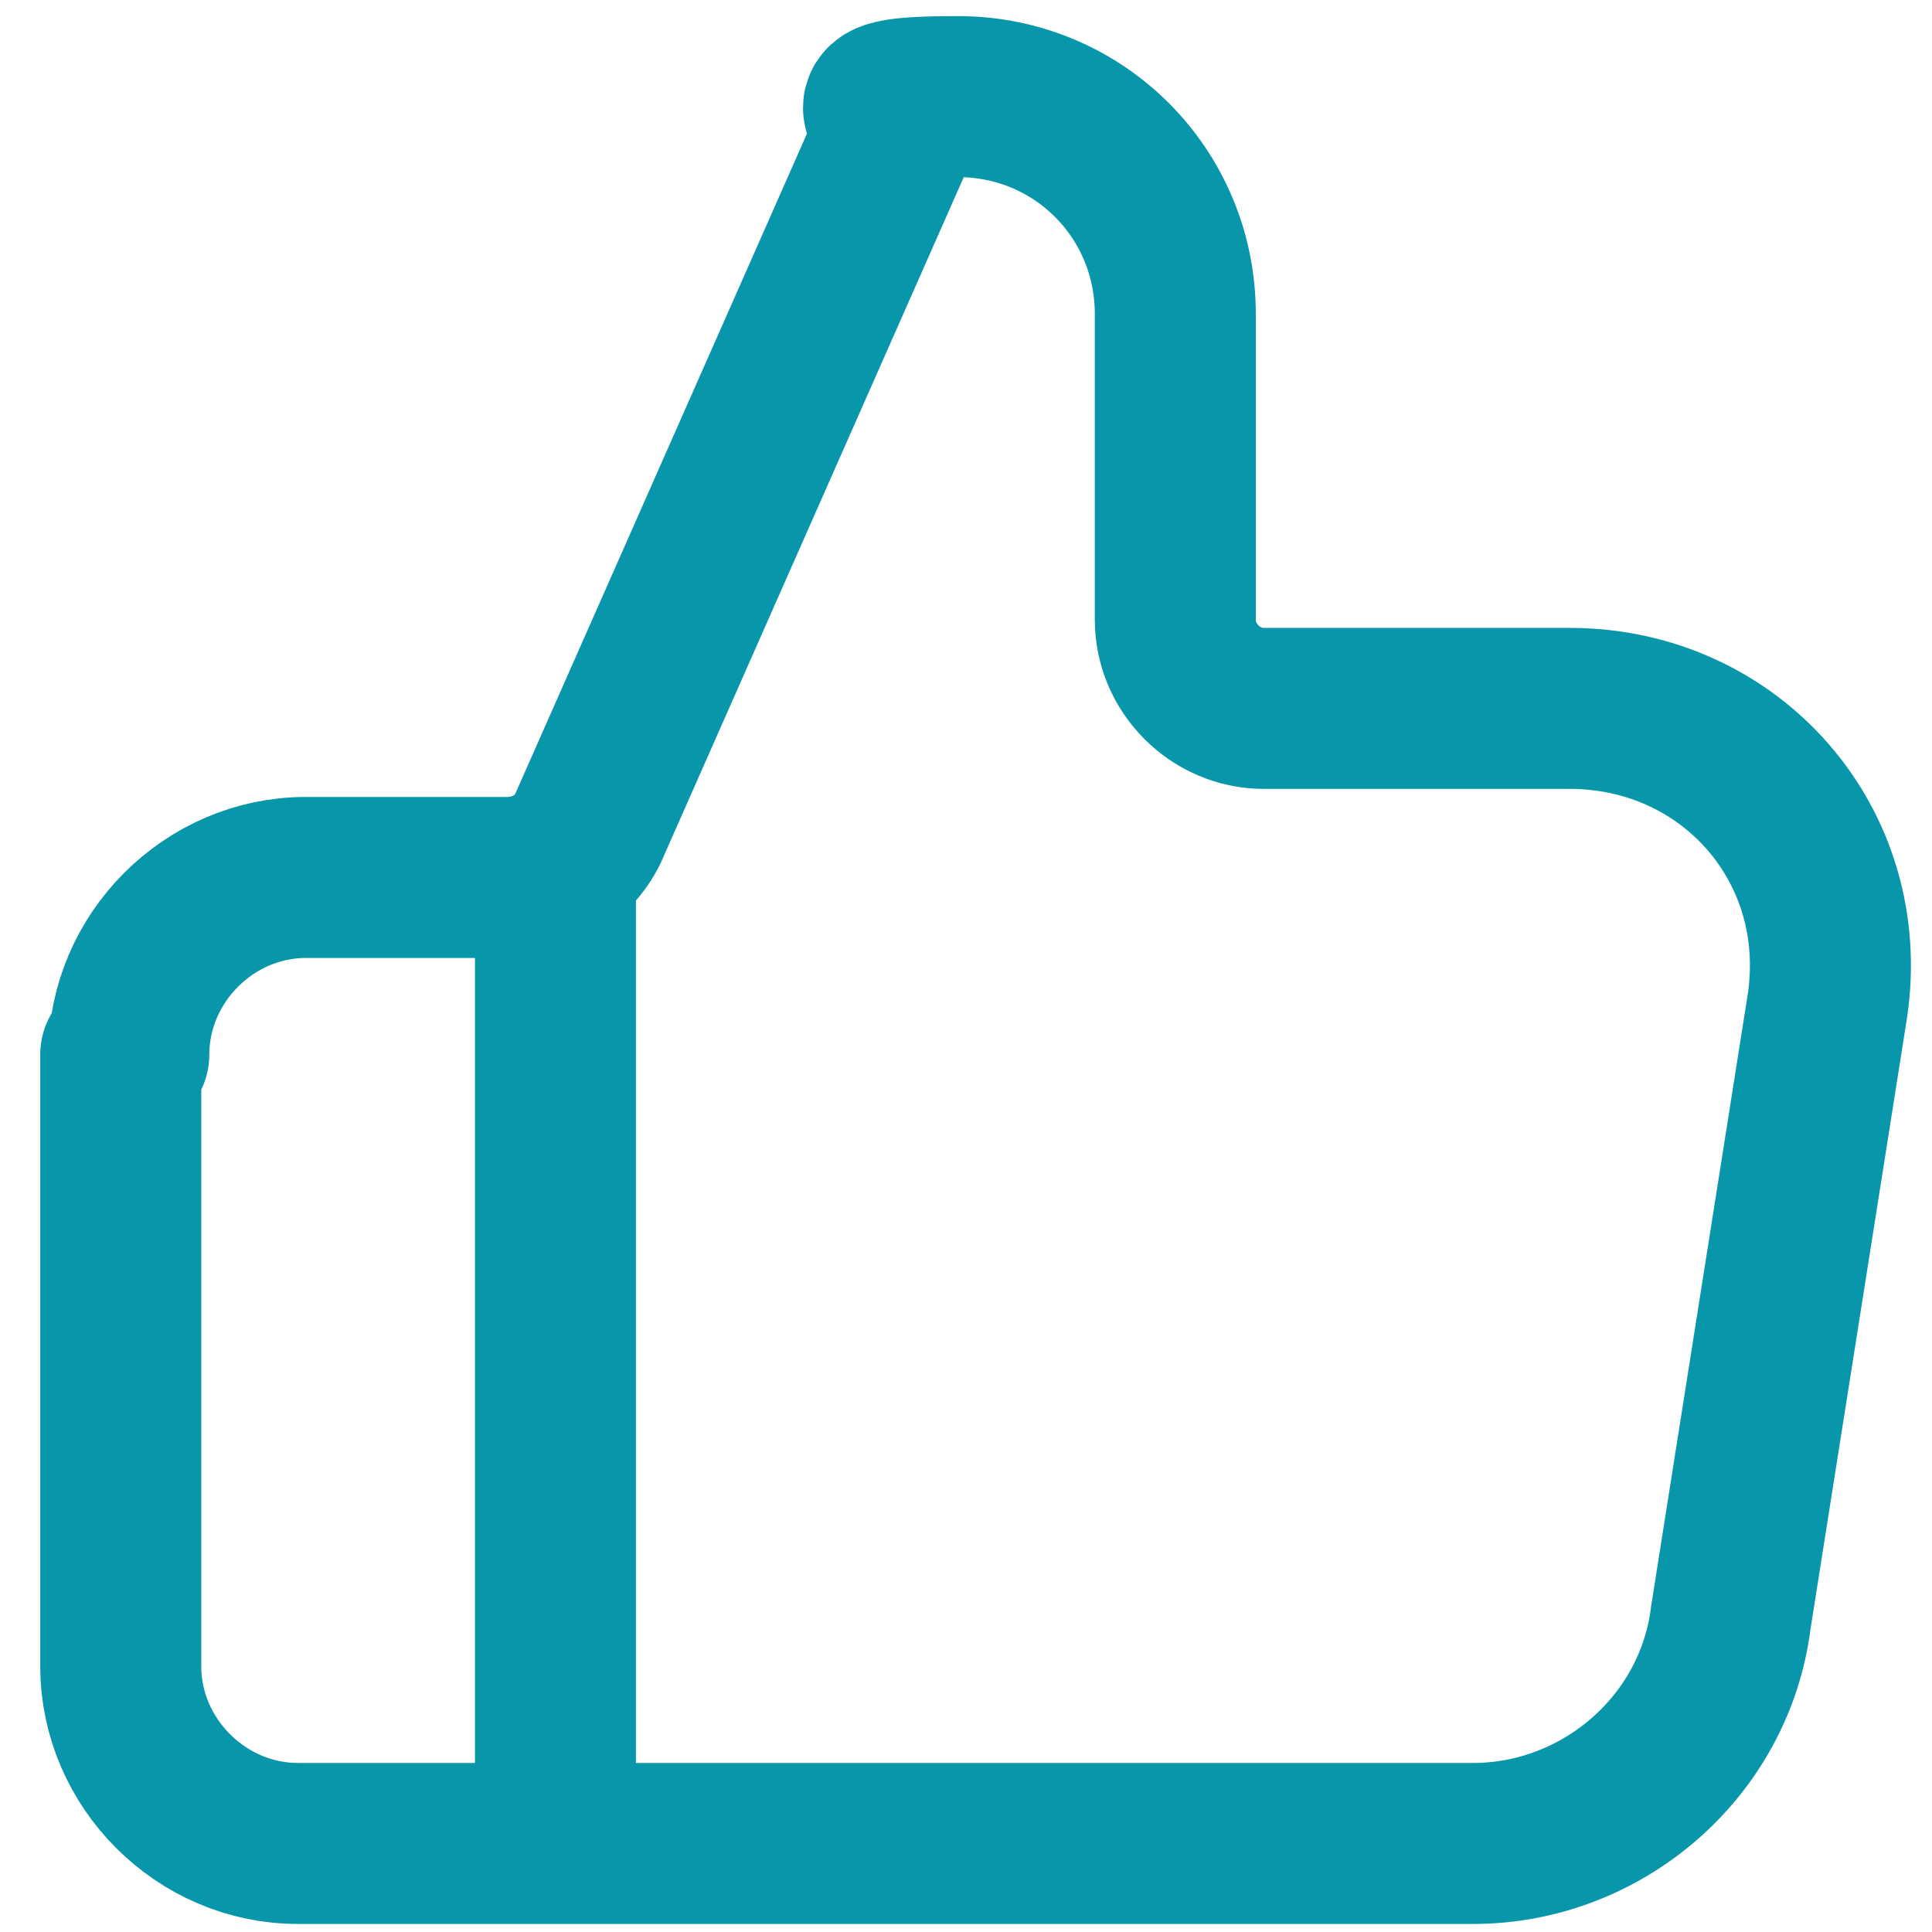 <?xml version="1.0" encoding="UTF-8"?>
<svg id="Layer_1" xmlns="http://www.w3.org/2000/svg" version="1.1" viewBox="0 0 24 24">
  <!-- Generator: Adobe Illustrator 29.6.1, SVG Export Plug-In . SVG Version: 2.1.1 Build 9)  -->
  <defs>
    <style>
      .st0 {
        fill: none;
        stroke: #0896ab;
        stroke-linecap: round;
        stroke-linejoin: round;
        stroke-width: 2px;
      }
    </style>
  </defs>
  <path class="st0" d="M6.9,22.9v-11.9M1.5,13.1v7.6c0,1.2,1,2.2,2.2,2.2h14.6c1.6,0,3-1.2,3.2-2.8l1.2-7.6c.3-2-1.2-3.7-3.2-3.7h-3.8c-.6,0-1.1-.5-1.1-1.1v-3.8c0-1.5-1.2-2.7-2.7-2.7s-.7.2-.8.5l-3.8,8.6c-.2.4-.6.6-1,.6h-2.5c-1.2,0-2.2,1-2.2,2.2Z"/>
</svg>